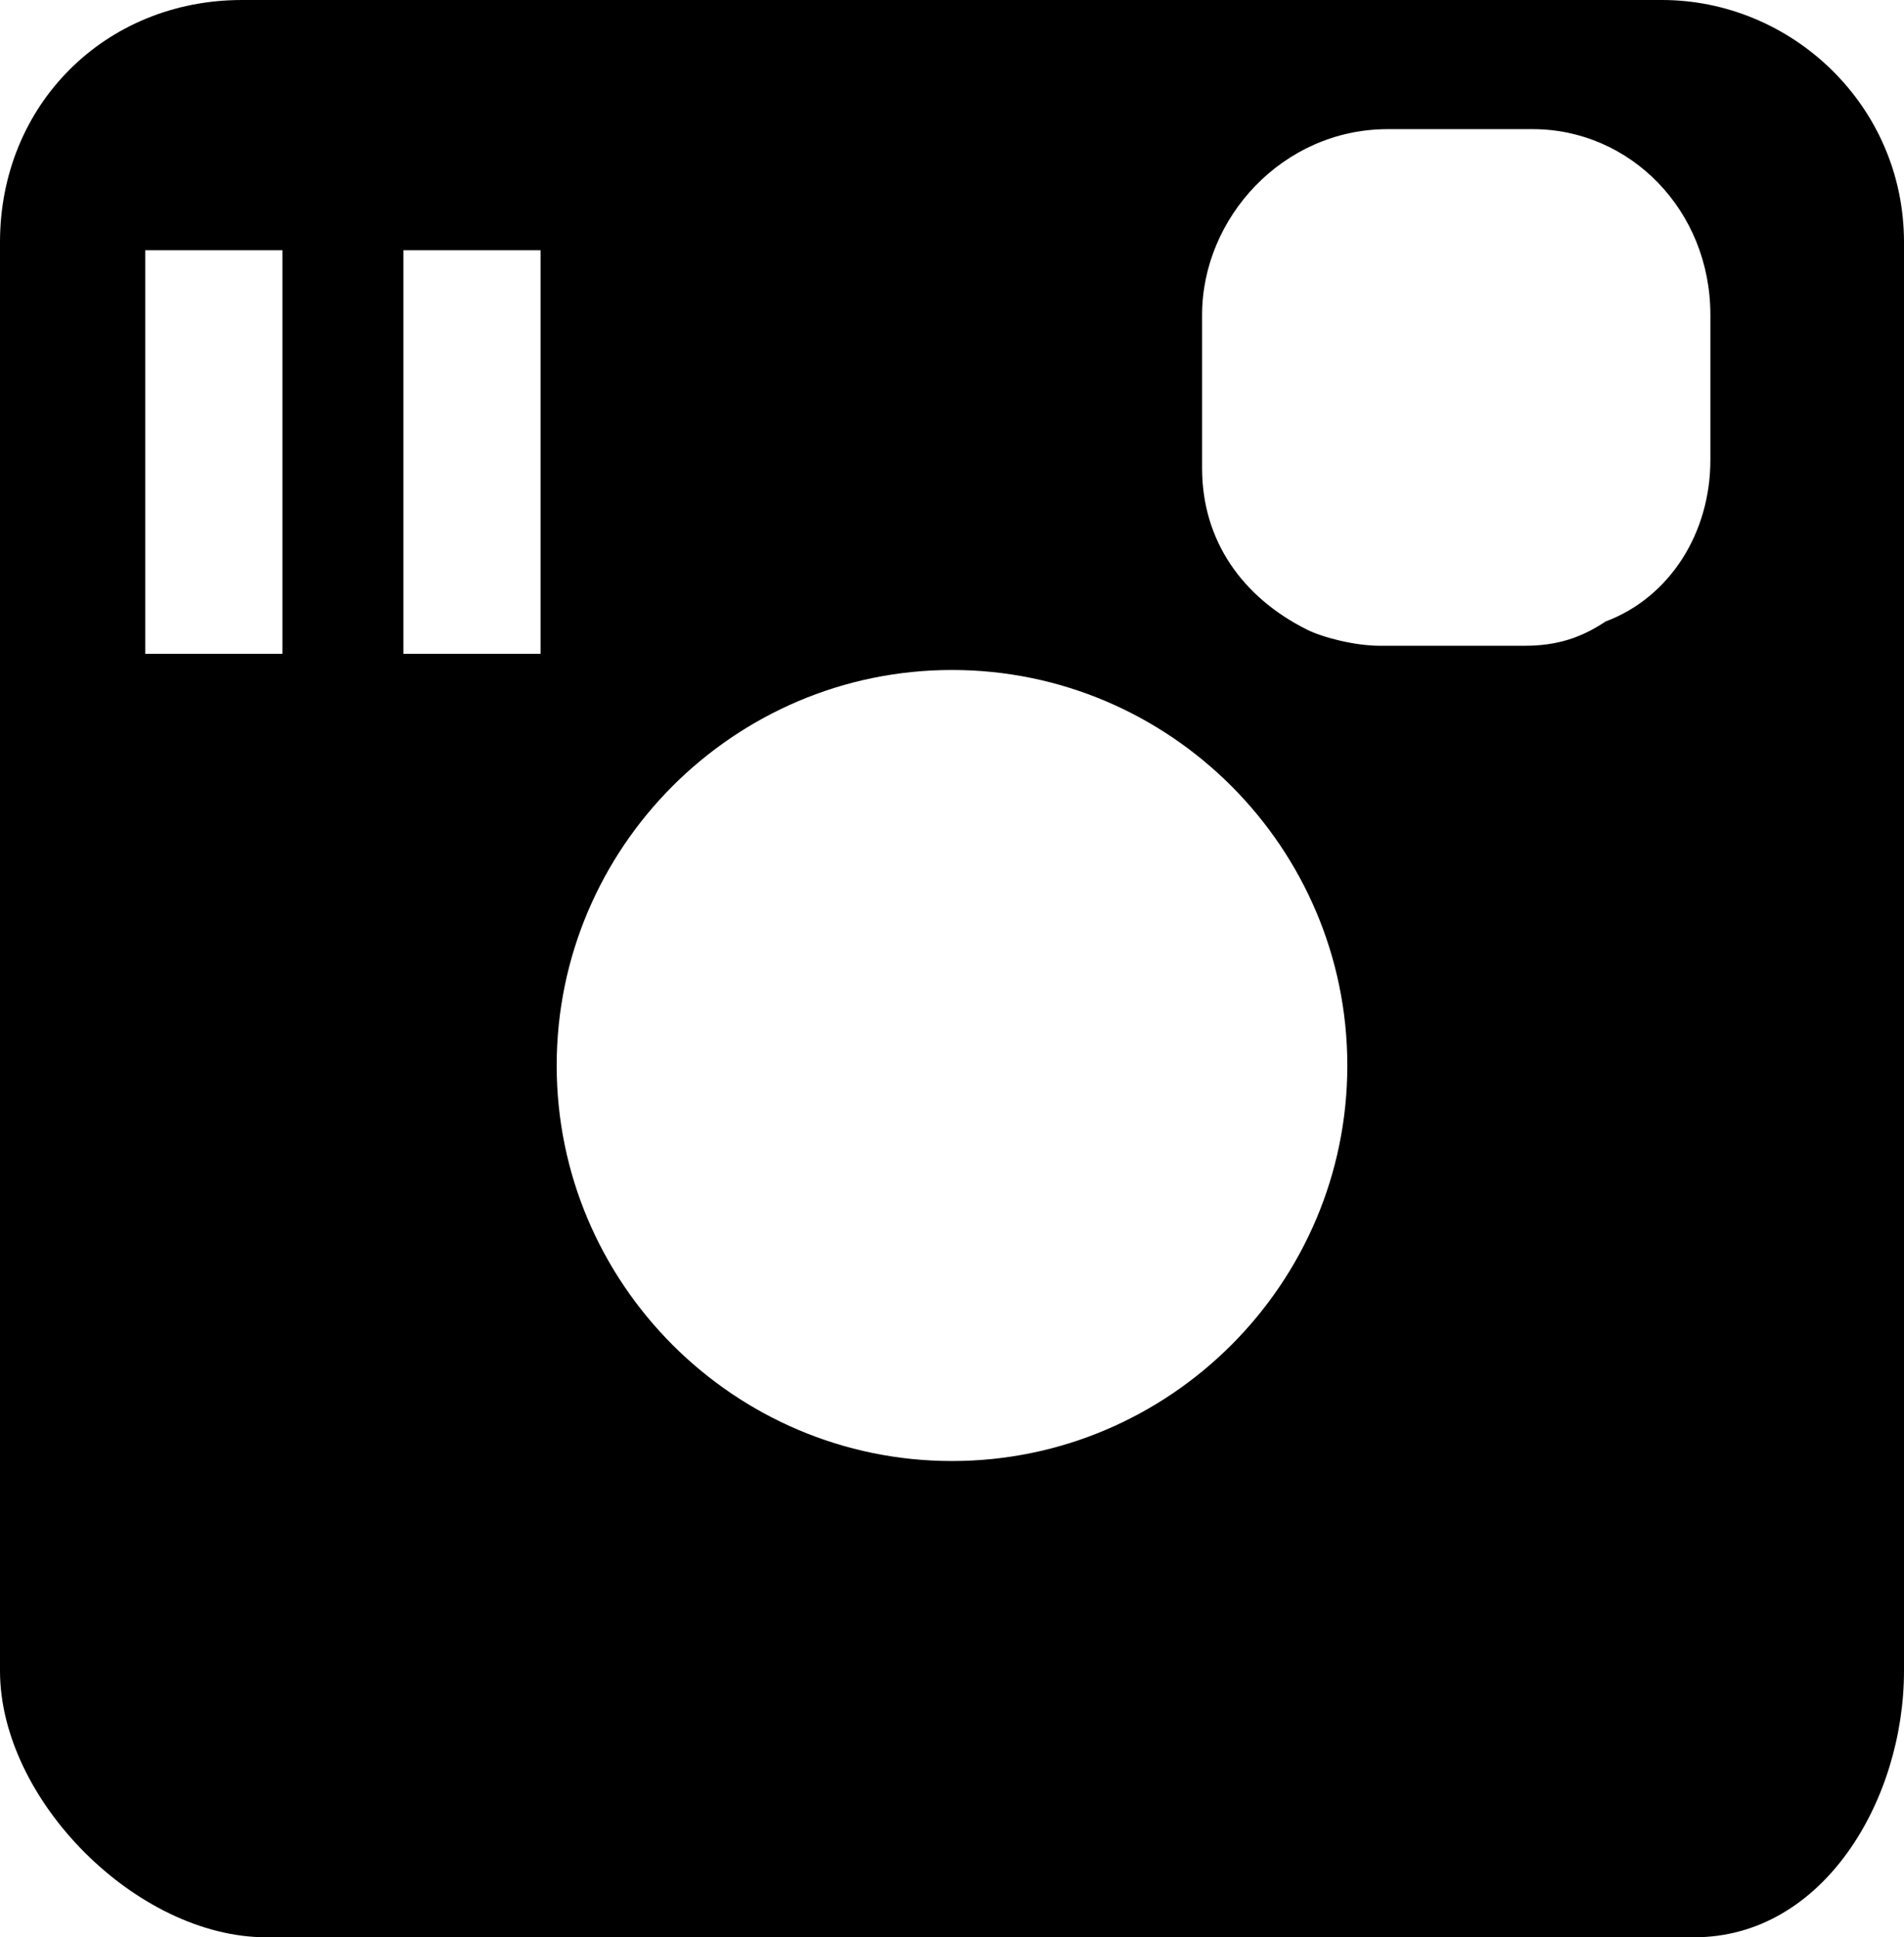 <svg xmlns="http://www.w3.org/2000/svg" viewBox="0 0 23.6 24"><path d="M20.6 0H3C1.3 0 0 1.3 0 3v17.7C0 22.3 1.7 24 3.3 24H21c1.6 0 2.6-1.7 2.6-3.3V3c0-1.7-1.4-3-3-3zM3.5 8.1H1.8v-5h1.7v5zm3.1 0H5v-5h1.7v5zm5.2 10c-2.7 0-4.9-2.2-4.9-4.9s2.2-4.9 4.9-4.9 4.9 2.2 4.9 4.9-2.2 4.9-4.9 4.9zm9.4-12.4c0 .9-.5 1.7-1.3 2-.3.2-.6.3-1 .3h-1.8c-.3 0-.7-.1-.9-.2-.8-.4-1.3-1.1-1.3-2V3.9c0-1.2 1-2.3 2.3-2.3H19c1.2 0 2.2 1 2.2 2.3v1.8z"/></svg>